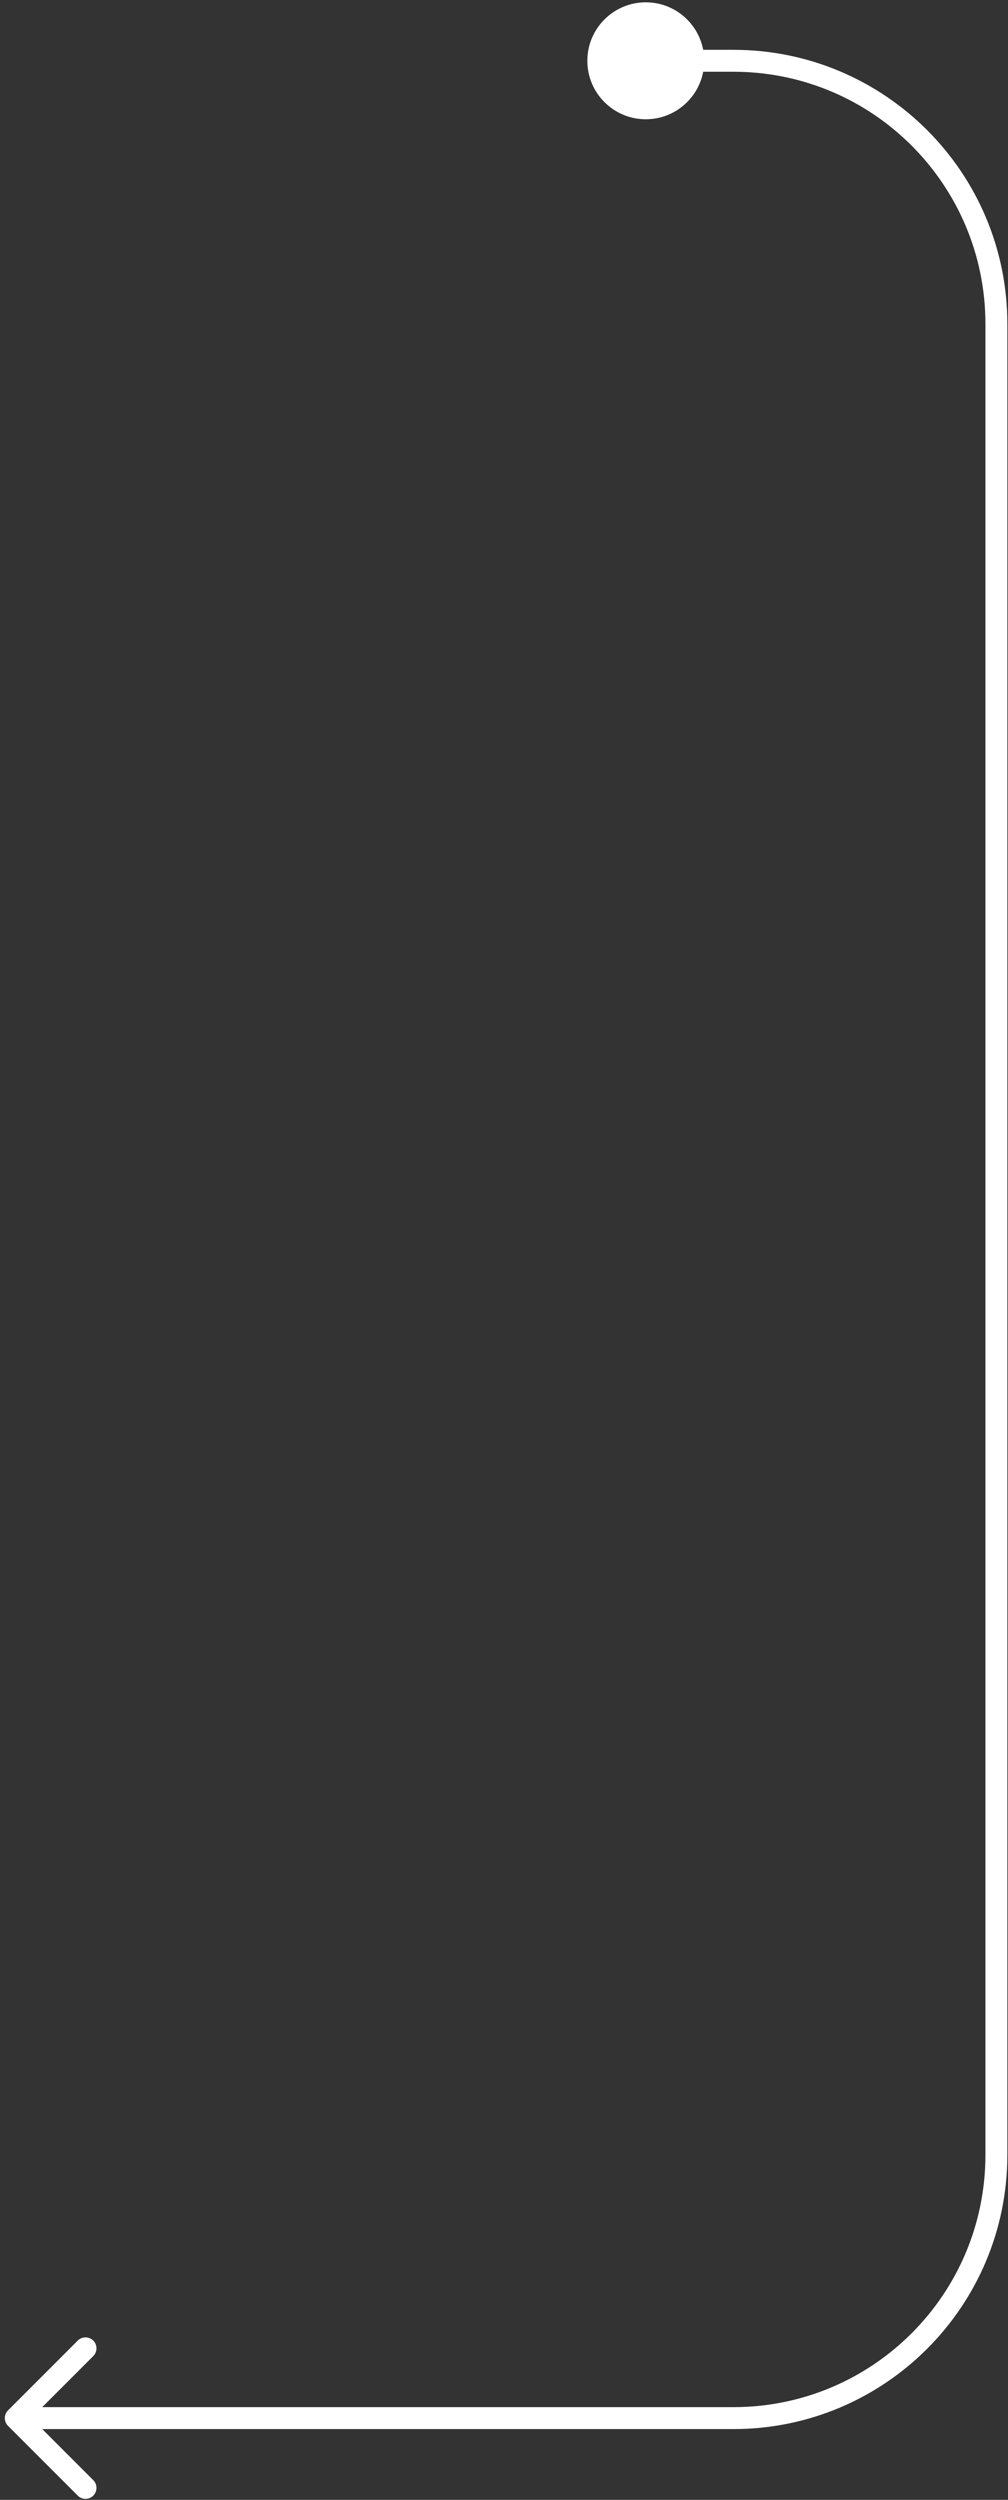 <svg width="92" height="228" viewBox="0 0 92 228" fill="none" xmlns="http://www.w3.org/2000/svg">
<rect x="0" y="0" width="92" height="228" fill="#333333" stroke="none"/>
<path d="M53.607 5.544C53.607 8.49 55.995 10.878 58.94 10.878C61.886 10.878 64.273 8.49 64.273 5.544C64.273 2.599 61.886 0.211 58.94 0.211C55.995 0.211 53.607 2.599 53.607 5.544ZM0.733 219.837C0.343 220.228 0.343 220.861 0.733 221.252L7.097 227.616C7.488 228.006 8.121 228.006 8.511 227.616C8.902 227.225 8.902 226.592 8.511 226.201L2.854 220.544L8.511 214.888C8.902 214.497 8.902 213.864 8.511 213.473C8.121 213.083 7.488 213.083 7.097 213.473L0.733 219.837ZM58.94 5.544V6.544H66.94V5.544V4.544H58.94V5.544ZM90.94 29.544H89.94V196.544H90.94H91.94V29.544H90.94ZM66.94 220.544V219.544H1.44V220.544V221.544H66.94V220.544ZM90.94 196.544H89.94C89.94 209.247 79.643 219.544 66.94 219.544V220.544V221.544C80.747 221.544 91.94 210.352 91.94 196.544H90.94ZM66.94 5.544V6.544C79.643 6.544 89.94 16.842 89.94 29.544H90.94H91.94C91.94 15.737 80.747 4.544 66.94 4.544V5.544Z" fill="white"/>
</svg>
